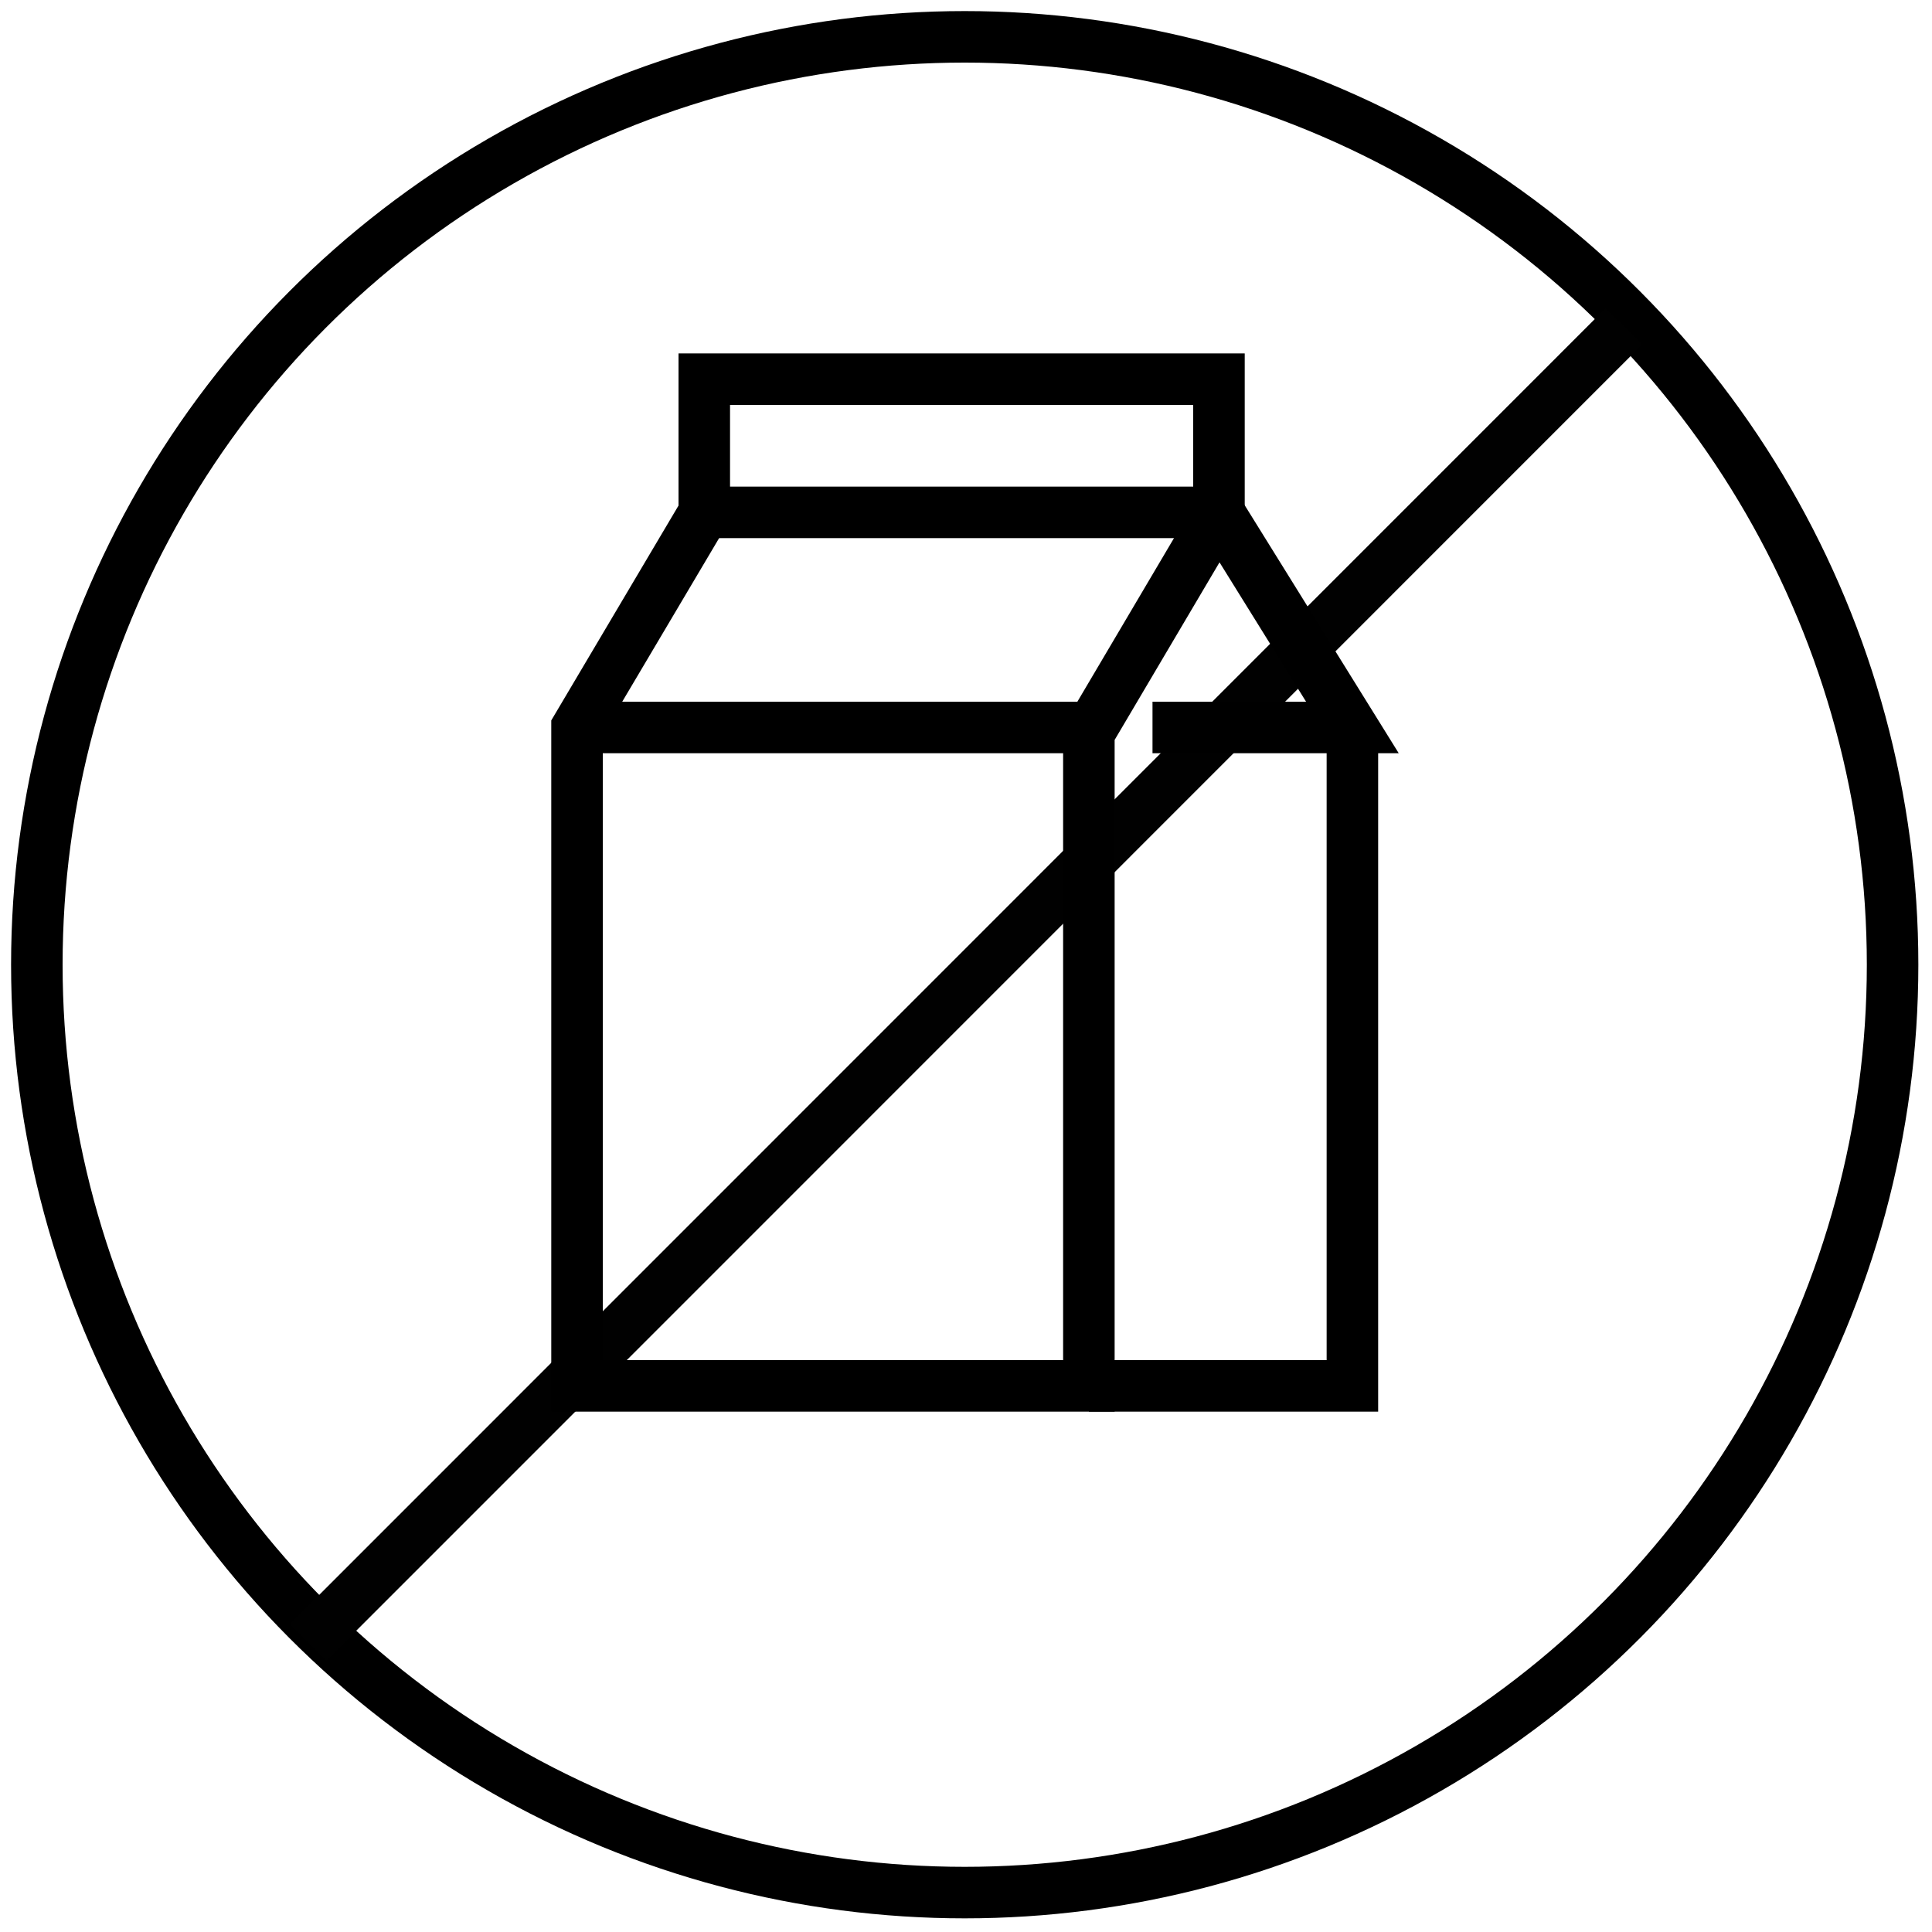 <?xml version="1.0" encoding="utf-8"?>
<!-- Generator: Adobe Illustrator 26.4.1, SVG Export Plug-In . SVG Version: 6.00 Build 0)  -->
<svg version="1.1" id="Layer_1" xmlns="http://www.w3.org/2000/svg" xmlns:xlink="http://www.w3.org/1999/xlink" x="0px" y="0px"
	 viewBox="0 0 75 75" style="enable-background:new 0 0 75 75;" xml:space="preserve">
<style type="text/css">
	.st0{fill:none;stroke:#000000;stroke-width:2;stroke-miterlimit:10;}
	.st1{fill:none;stroke:#010101;stroke-width:2;stroke-miterlimit:10;}
</style>
<circle class="st0" cx="37.45" cy="37.45" r="36.02"/>
<line class="st1" x1="11.96" y1="63.76" x2="63.04" y2="12.67"/>
<g>
	<rect x="27.34" y="14.72" class="st0" width="19.98" height="5.17"/>
	<polyline class="st0" points="44.74,28.24 52.5,28.24 47.32,19.9 42.27,28.45 42.27,53.8 22.4,53.8 22.4,28.24 27.34,19.9 	"/>
	<line class="st0" x1="22.4" y1="28.24" x2="42.27" y2="28.24"/>
	<polyline class="st0" points="42.27,53.8 52.5,53.8 52.5,28.24 	"/>
</g>
</svg>
